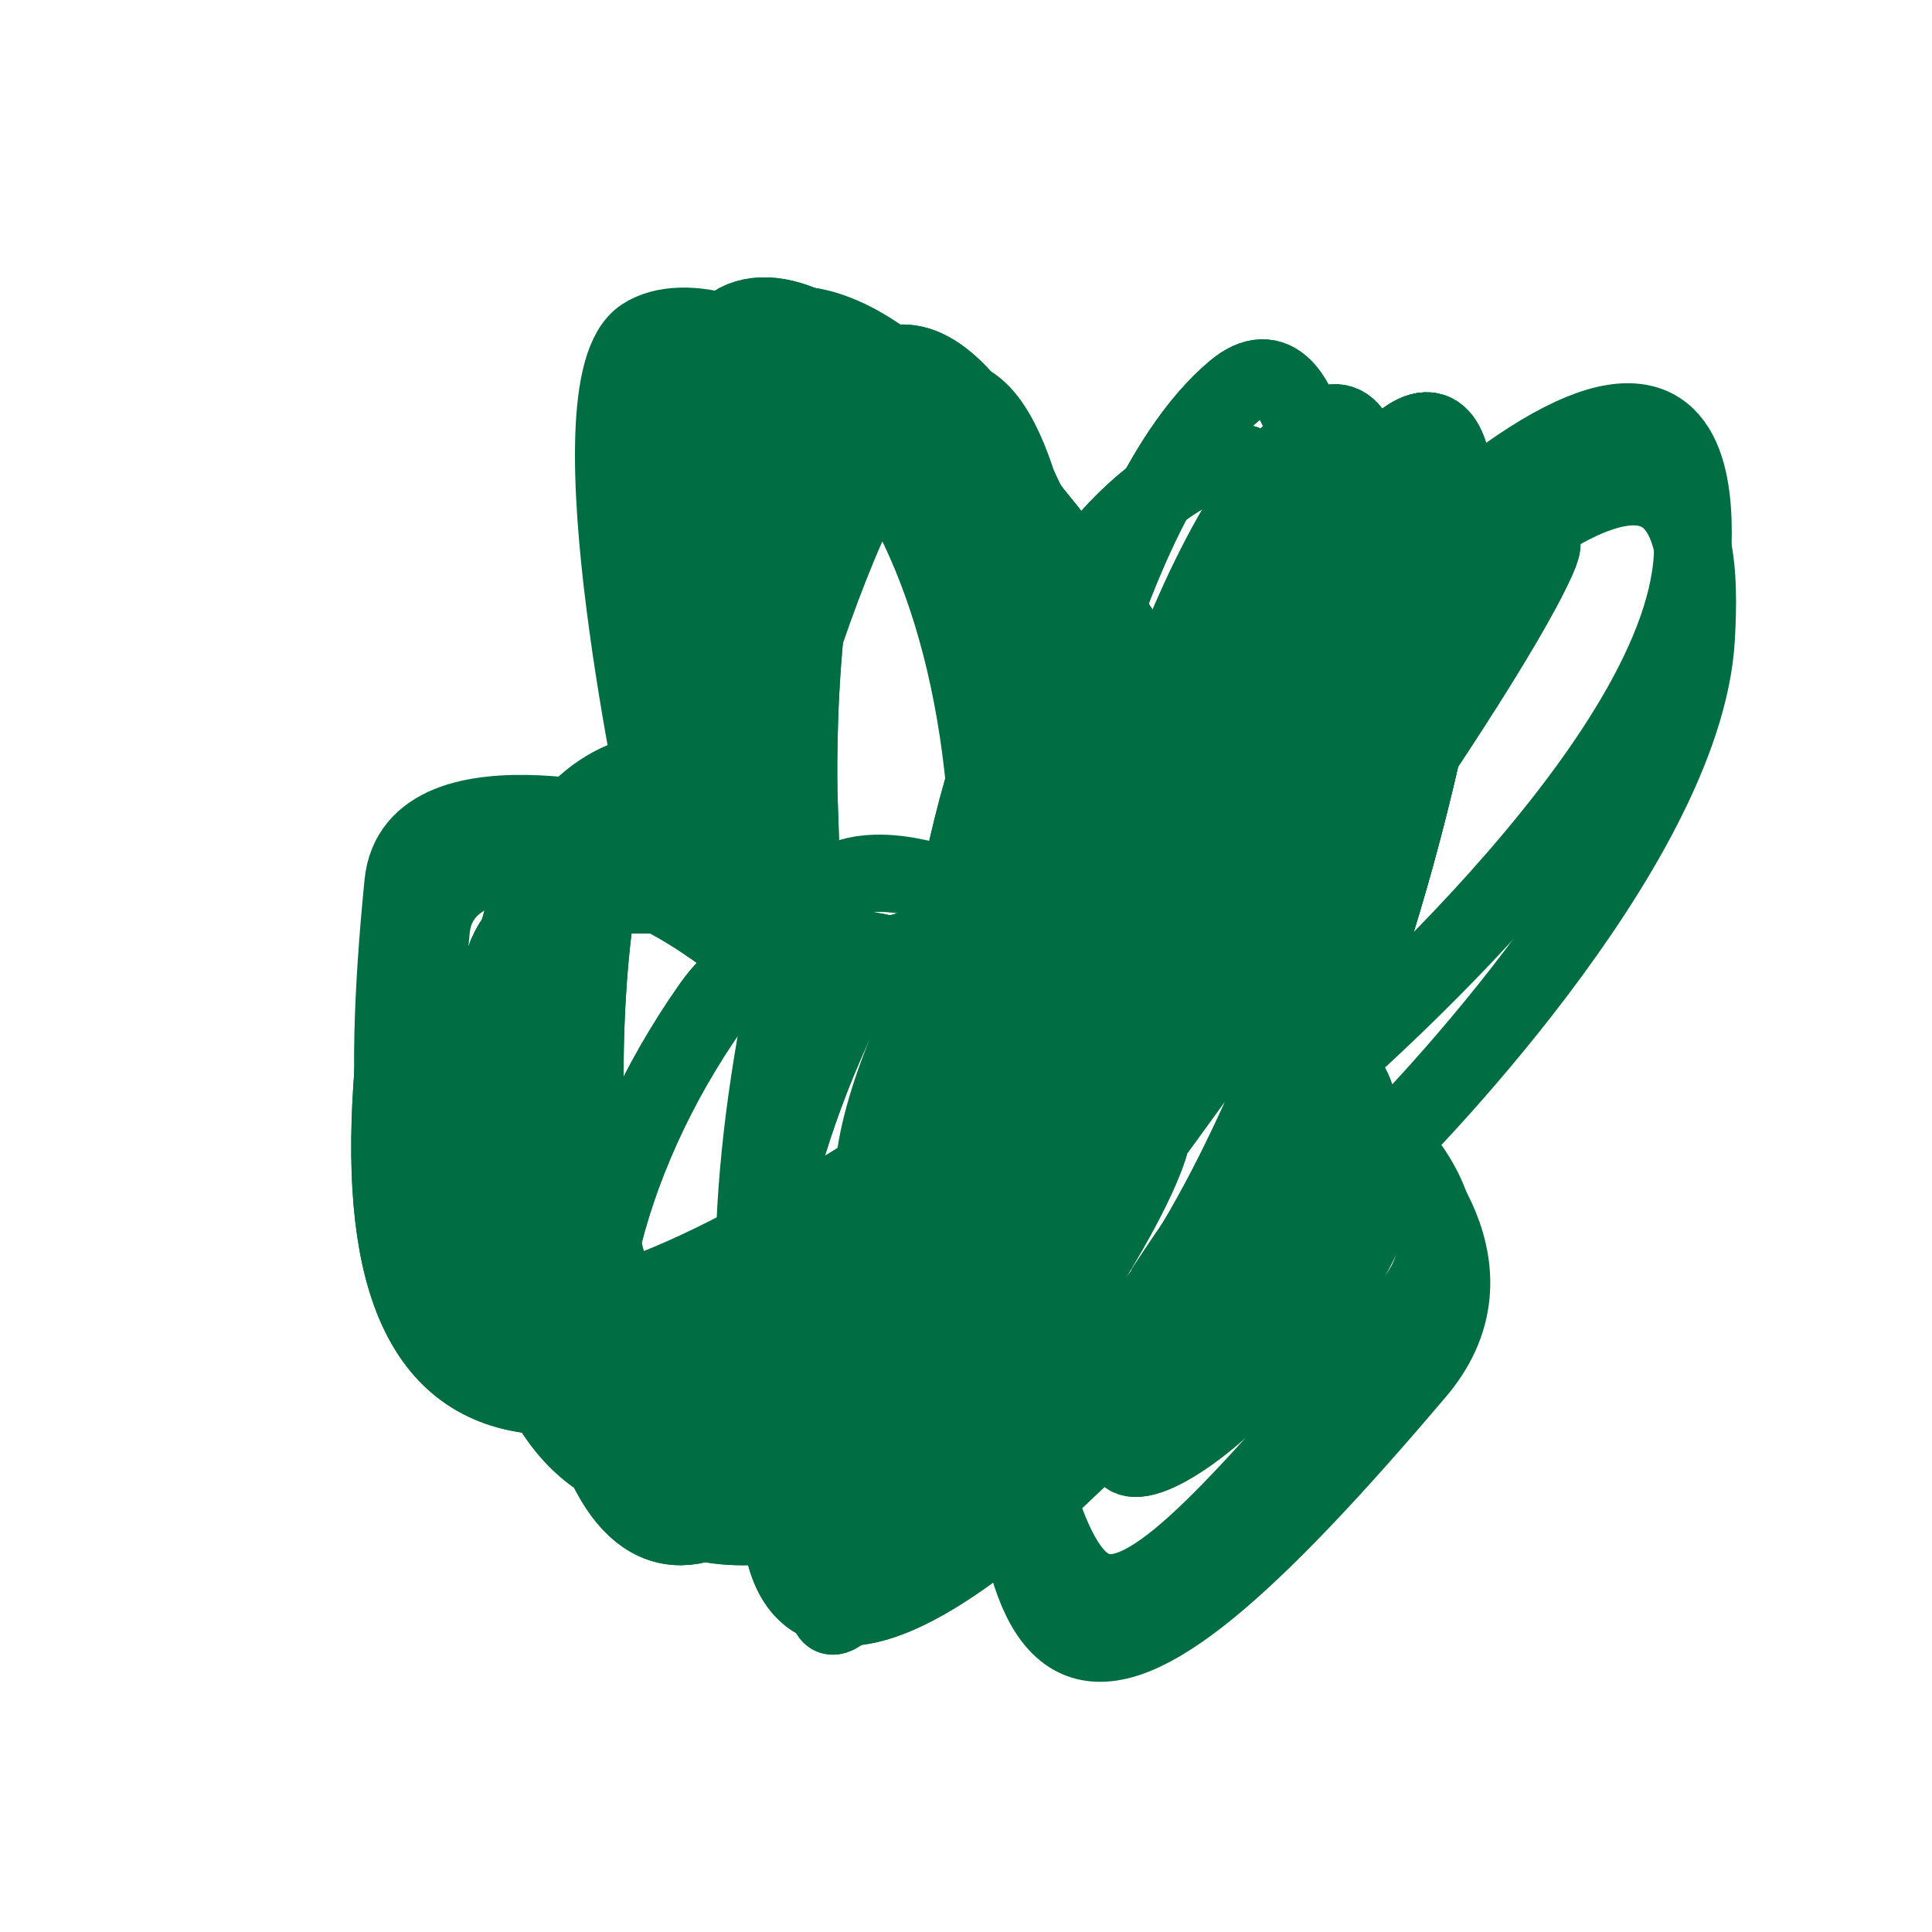 <svg xmlns="http://www.w3.org/2000/svg" viewBox="0 0 500 500"><style>@keyframes a0_v { 0% { visibility: visible; animation-timing-function: steps(1); } 2.2% { visibility: hidden; animation-timing-function: steps(1); } 100% { visibility: hidden; animation-timing-function: steps(1); } }@keyframes a1_v { 0% { visibility: hidden; animation-timing-function: steps(1); } 2.2% { visibility: visible; animation-timing-function: steps(1); } 4.42% { visibility: hidden; animation-timing-function: steps(1); } 100% { visibility: hidden; animation-timing-function: steps(1); } }@keyframes a2_v { 0% { visibility: hidden; animation-timing-function: steps(1); } 4.42% { visibility: visible; animation-timing-function: steps(1); } 6.64% { visibility: hidden; animation-timing-function: steps(1); } 100% { visibility: hidden; animation-timing-function: steps(1); } }@keyframes a3_v { 0% { visibility: hidden; animation-timing-function: steps(1); } 6.64% { visibility: visible; animation-timing-function: steps(1); } 8.86% { visibility: hidden; animation-timing-function: steps(1); } 100% { visibility: hidden; animation-timing-function: steps(1); } }@keyframes a4_v { 0% { visibility: hidden; animation-timing-function: steps(1); } 8.86% { visibility: visible; animation-timing-function: steps(1); } 11.1% { visibility: hidden; animation-timing-function: steps(1); } 100% { visibility: hidden; animation-timing-function: steps(1); } }@keyframes a5_v { 0% { visibility: hidden; animation-timing-function: steps(1); } 11.1% { visibility: visible; animation-timing-function: steps(1); } 13.32% { visibility: hidden; animation-timing-function: steps(1); } 100% { visibility: hidden; animation-timing-function: steps(1); } }@keyframes a6_v { 0% { visibility: hidden; animation-timing-function: steps(1); } 13.32% { visibility: visible; animation-timing-function: steps(1); } 15.54% { visibility: hidden; animation-timing-function: steps(1); } 100% { visibility: hidden; animation-timing-function: steps(1); } }@keyframes a7_v { 0% { visibility: hidden; animation-timing-function: steps(1); } 15.54% { visibility: visible; animation-timing-function: steps(1); } 17.76% { visibility: hidden; animation-timing-function: steps(1); } 100% { visibility: hidden; animation-timing-function: steps(1); } }@keyframes a8_v { 0% { visibility: hidden; animation-timing-function: steps(1); } 17.76% { visibility: visible; animation-timing-function: steps(1); } 20% { visibility: hidden; animation-timing-function: steps(1); } 100% { visibility: hidden; animation-timing-function: steps(1); } }@keyframes a9_v { 0% { visibility: hidden; animation-timing-function: steps(1); } 20% { visibility: visible; animation-timing-function: steps(1); } 22.56% { visibility: hidden; animation-timing-function: steps(1); } 100% { visibility: hidden; animation-timing-function: steps(1); } }@keyframes a10_v { 0% { visibility: hidden; animation-timing-function: steps(1); } 22.56% { visibility: visible; animation-timing-function: steps(1); } 25.12% { visibility: hidden; animation-timing-function: steps(1); } 100% { visibility: hidden; animation-timing-function: steps(1); } }@keyframes a11_v { 0% { visibility: hidden; animation-timing-function: steps(1); } 25.12% { visibility: visible; animation-timing-function: steps(1); } 27.7% { visibility: hidden; animation-timing-function: steps(1); } 100% { visibility: hidden; animation-timing-function: steps(1); } }@keyframes a12_v { 0% { visibility: hidden; animation-timing-function: steps(1); } 27.7% { visibility: visible; animation-timing-function: steps(1); } 30.26% { visibility: hidden; animation-timing-function: steps(1); } 100% { visibility: hidden; animation-timing-function: steps(1); } }@keyframes a13_v { 0% { visibility: hidden; animation-timing-function: steps(1); } 30.26% { visibility: visible; animation-timing-function: steps(1); } 32.86% { visibility: hidden; animation-timing-function: steps(1); } 100% { visibility: hidden; animation-timing-function: steps(1); } }@keyframes a14_v { 0% { visibility: hidden; animation-timing-function: steps(1); } 32.86% { visibility: visible; animation-timing-function: steps(1); } 35.42% { visibility: hidden; animation-timing-function: steps(1); } 100% { visibility: hidden; animation-timing-function: steps(1); } }@keyframes a15_v { 0% { visibility: hidden; animation-timing-function: steps(1); } 35.42% { visibility: visible; animation-timing-function: steps(1); } 38% { visibility: hidden; animation-timing-function: steps(1); } 100% { visibility: hidden; animation-timing-function: steps(1); } }@keyframes a16_v { 0% { visibility: hidden; animation-timing-function: steps(1); } 38% { visibility: visible; animation-timing-function: steps(1); } 100% { visibility: hidden; animation-timing-function: steps(1); } }@keyframes a17_d { 0% { d: path('M298.3,338.1C343.5,280.9,393.9,95,358.9,121.9C323.9,148.8,291.1,234.5,291.1,234.5C291.1,234.5,282.9,200,250.9,263.6C204.4,356.1,179.6,488.1,298.3,338.1Z'); } 38% { d: path('M298.3,338.1C343.5,280.9,393.9,95,358.9,121.9C323.9,148.8,291.1,234.5,291.1,234.5C291.1,234.5,282.9,200,250.9,263.6C204.4,356.1,179.6,488.1,298.3,338.1Z'); animation-timing-function: cubic-bezier(0,0,.6,1); } 42% { d: path('M298.3,338.1C343.5,280.9,393.9,95,358.9,121.9C323.9,148.8,291.1,234.5,291.1,234.5C291.1,234.5,282.9,200,250.9,263.6C204.4,356.1,179.6,488.1,298.3,338.1Z'); animation-timing-function: cubic-bezier(0,0,.6,1); } 53.4% { d: path('M298.3,338.1C358.9,262.6,399,97.1,364,124C329,150.9,291.1,234.5,291.1,234.5C291.1,234.5,282,199,250,262.6C206.5,358.5,180,475,298.3,338.1Z'); animation-timing-function: cubic-bezier(0,0,.6,1); } 67.58% { d: path('M298.3,338.1C343.5,280.9,393.9,95,358.9,121.9C323.9,148.8,291.1,234.5,291.1,234.5C291.1,234.5,282.9,200,250.9,263.6C204.4,356.1,179.6,488.1,298.3,338.1Z'); animation-timing-function: cubic-bezier(0,0,.6,1); } 83.78% { d: path('M298.3,338.1C358.9,262.6,399,97.1,364,124C329,150.9,291.1,234.5,291.1,234.5C291.1,234.5,282,199,250,262.6C206.5,358.5,180,475,298.3,338.1Z'); animation-timing-function: cubic-bezier(0,0,.6,1); } 100% { d: path('M298.3,338.1C343.5,280.9,393.9,95,358.9,121.9C323.9,148.8,291.1,234.5,291.1,234.5C291.1,234.5,282.9,200,250.9,263.6C204.4,356.1,179.6,488.1,298.3,338.1Z'); } }@keyframes a18_d { 0% { d: path('M294.5,226C271.5,118.6,243.7,82.2,225.3,97.2C204.6,114.1,189.4,243.5,189.4,243.5C189.4,243.5,142,205.7,135.7,240.1C116.8,341.5,140.1,411.7,212.5,372.4'); } 38% { d: path('M294.5,226C271.5,118.6,243.7,82.2,225.3,97.2C204.6,114.1,189.4,243.5,189.4,243.5C189.4,243.5,142,205.7,135.7,240.1C116.8,341.5,140.1,411.7,212.5,372.4'); animation-timing-function: cubic-bezier(0,0,.6,1); } 42% { d: path('M294.5,226C271.5,118.6,243.7,82.2,225.3,97.2C204.6,114.1,189.4,243.5,189.4,243.5C189.4,243.5,142,205.7,135.7,240.1C116.8,341.5,140.1,411.7,212.5,372.4'); animation-timing-function: cubic-bezier(0,0,.6,1); } 53.4% { d: path('M294.5,226C271.5,118.6,251.4,76,233,91C202,110,188.4,246.5,188.4,246.5C188.4,246.5,136.3,204.3,130,238.7C118,333.5,139.6,408.3,212,369'); animation-timing-function: cubic-bezier(0,0,.6,1); } 67.58% { d: path('M294.5,226C271.5,118.6,243.7,82.2,225.3,97.2C204.6,114.1,189.4,243.5,189.4,243.5C189.4,243.5,142,205.7,135.7,240.1C116.8,341.5,140.1,411.7,212.5,372.4'); animation-timing-function: cubic-bezier(0,0,.6,1); } 83.78% { d: path('M294.5,226C271.5,118.6,251.4,76,233,91C202,110,188.4,246.5,188.4,246.5C188.4,246.5,136.3,204.3,130,238.7C118,333.5,139.6,408.3,212,369'); animation-timing-function: cubic-bezier(0,0,.6,1); } 100% { d: path('M294.5,226C271.5,118.6,243.7,82.2,225.3,97.2C204.6,114.1,189.4,243.5,189.4,243.5C189.4,243.5,142,205.7,135.7,240.1C116.8,341.5,140.1,411.7,212.5,372.4'); } }@keyframes a19_d { 0% { d: path('M285.7,353.6C280,361.6,279.2,367.4,288,369.7C298.1,372.3,321.5,358,337.3,335.2C353.1,312.3,349.5,296.9,340.9,291C332.3,285.1,302.2,332.6,301,334.3'); } 38% { d: path('M285.7,353.6C280,361.6,279.2,367.4,288,369.7C298.1,372.3,321.5,358,337.3,335.2C353.1,312.3,349.5,296.9,340.9,291C332.3,285.1,302.2,332.6,301,334.3'); animation-timing-function: cubic-bezier(0,0,.6,1); } 42% { d: path('M285.7,353.6C280,361.6,279.2,367.4,288,369.7C298.1,372.3,321.5,358,337.3,335.2C353.1,312.3,349.5,296.9,340.9,291C332.3,285.1,302.2,332.6,301,334.3'); animation-timing-function: cubic-bezier(0,0,.6,1); } 53.4% { d: path('M285.7,353.6C280,361.6,282.2,366.4,291,368.7C301.1,371.3,323.5,355,339.3,332.2C355.1,309.3,352,298,340.9,291C329,285.5,302.2,332.6,301,334.3'); animation-timing-function: cubic-bezier(0,0,.6,1); } 67.58% { d: path('M285.7,353.6C280,361.6,279.2,367.4,288,369.7C298.1,372.3,321.5,358,337.3,335.2C353.1,312.3,349.5,296.9,340.9,291C332.3,285.1,302.2,332.6,301,334.3'); animation-timing-function: cubic-bezier(0,0,.6,1); } 83.78% { d: path('M285.7,353.6C280,361.6,282.2,366.4,291,368.7C301.1,371.3,323.5,355,339.3,332.2C355.1,309.3,352,298,340.9,291C329,285.5,302.2,332.6,301,334.3'); animation-timing-function: cubic-bezier(0,0,.6,1); } 100% { d: path('M285.7,353.6C280,361.6,279.2,367.4,288,369.7C298.1,372.3,321.5,358,337.3,335.2C353.1,312.3,349.5,296.9,340.9,291C332.3,285.1,302.2,332.6,301,334.3'); } }</style><g><g style="animation: 5s linear infinite forwards a0_v;"><path class="st3" d="M284.2 354.5c76.2-54.5 77.2-262.9 23.2-232.1c-54 30.8-62.6 129.8-62.6 129.8c0 0-40.5-20.3-60.5 7.9c-57.9 82-43.9 197.2 99.9 94.4Z" stroke-width="20" stroke="#006D42" stroke-miterlimit="10" fill="none"></path><path class="st3" d="M276.8 152.7c-14-36.4-41.1-62-55.4-39.2c-17 27.2-14.6 94.6-14.6 94.6c0 0-51.4-31.7-70 24.5c-18.6 56.2-3.8 111.8 16.7 127.7" stroke-width="20" stroke="#006D42" stroke-miterlimit="10" fill="none"></path><path class="st3" d="M283.1 355.3c-4.2 5.7-4.9 12.2-2.8 14.3c7 6.9 31.9-1 52.5-21.8c20.6-20.8 29.2-46.7 22-53.4c-9-8.3-46.4 35.2-47.9 36.8" stroke-width="20" stroke="#006D42" stroke-miterlimit="10" fill="none"></path></g><g style="animation: 5s linear infinite forwards a1_v;"><path class="st3" d="M291.5 364c56.5-59.1 68.1-296.3 28.1-263c-40 33.3-57.3 152.1-57.3 152.1c0 0-30-22-44.8 8.5c-43 89-32.7 213.9 74 102.4Z" stroke-width="20" stroke="#006D42" stroke-miterlimit="10" fill="none"></path><path class="st3" d="M280.2 174.9c-22.9-61.7-76.4-99.9-86.5-75.4c-12 29.2 0 98.6 0 98.6c0 0-29-28.6-39 33.8c-10 62.4 2.5 176.2 39 139.2" stroke-width="20" stroke="#006D42" stroke-miterlimit="10" fill="none"></path><path class="st3" d="M294.7 360.4c-1.1 3.6-7.9 16.7-1 17c8 .4 31.5-17.1 45.1-41.3c13.6-24.2 10.8-42.7 4.2-46.5c-6.6-3.7-32.7 46.1-33.8 47.9" stroke-width="20" stroke="#006D42" stroke-miterlimit="10" fill="none"></path></g><g style="animation: 5s linear infinite forwards a2_v;"><path class="st3" d="M283.7 372.9c54.7-54.6 93.3-290.6 56-260.9c-37.3 29.7-60.5 141.2-60.5 141.2c0 0-26.2 2.4-43.1 32.5c-49 87.4-55.6 190.1 47.6 87.2Z" stroke-width="20" stroke="#006D42" stroke-miterlimit="10" fill="none"></path><path class="st3" d="M291.7 205.5c-34.9-122.2-93.5-136.1-102.2-111c-10.3 29.9 17.2 123.7 17.2 123.7c0 0-54-39.8-58.9 23.2c-11.6 150.6 20.3 176.5 54.5 137.4" stroke-width="20" stroke="#006D42" stroke-miterlimit="10" fill="none"></path><path class="st3" d="M296 357.3c-0.5 3.8-4 8.4 5.1 9.1c10.4 .8 32.3-25.3 43.7-50.6c11.5-25.3 7.3-36.7-2.1-41c-9.4-4.3-16.5 17.7-17.4 19.6" stroke-width="20" stroke="#006D42" stroke-miterlimit="10" fill="none"></path></g><g style="animation: 5s linear infinite forwards a3_v;"><path class="st3" d="M301.3 349.9c54.7-54.6 98.9-265.3 61.6-235.5c-37.3 29.8-75.6 158.7-75.6 158.7c0 0-18.1 4.8-34.9 34.9c-49 87.5-54.3 144.9 48.9 41.9Z" stroke-width="20" stroke="#006D42" stroke-miterlimit="10" fill="none"></path><path class="st3" d="M312.2 202.2c-19.5-42.5-77.2-119.9-99.4-105.4c-22.4 14.6-7.5 140.7-7.5 140.7c0 0-68.7-20.3-75.5 14c-11.1 56.5-22.2 135.5 93.2 119.9" stroke-width="20" stroke="#006D42" stroke-miterlimit="10" fill="none"></path></g><g style="animation: 5s linear infinite forwards a4_v;"><path class="st3" d="M243.4 350.7c30.8-60.4 170.2-241.3 154.4-206c-15.8 35.3-99.8 149.5-99.8 149.5c0 0-1.1 9.5-19.7 38.6c-54.1 84.8-92.9 131.9-34.9 17.9Z" stroke-width="20" stroke="#006D42" stroke-miterlimit="10" fill="none"></path><path class="st3" d="M276.8 266.4c0-140.9-64.8-196.9-87-182.4c-22.4 14.6-7.5 140.7-7.5 140.7c0 0-69.5-20.5-75.5 14c-21.6 124.1 14.2 159.5 137.8 81.1" stroke-width="20" stroke="#006D42" stroke-miterlimit="10" fill="none"></path><path class="st3" d="M294.5 271.3c.6-6.3-0.8-10.6-3.5-12.3c-5.7-3.4-20.7 12.8-30.4 26.9c-9.6 14.1-21.7 43.1-16.7 47c1.9 1.5 6.3-0.1 11.7-3.8" stroke-width="20" stroke="#006D42" stroke-miterlimit="10" fill="none"></path></g><g transform="translate(41.3,26)" style="animation: 5s linear infinite forwards a5_v;"><path class="st3" d="M222.2 218.6c0-126.4-69.7-158.5-89.7-145.5c-20.1 13.1 5.5 129 5.5 129c0 0-64.6-18.7-67.7 12.5c-11.4 114.8 11 144.7 121.8 74.4" stroke-width="20" stroke="#006D42" stroke-miterlimit="10" fill="none"></path><path class="st3" d="M251.4 214.9c147.1-174.4 148-106.7 146.3-75.9c-3 55.2-80.5 132-80.5 132c0 0 32.5 29.3 8.1 58c-87.8 103.6-106.9 91-106.9-27.1" stroke-width="20" stroke="#006D42" stroke-miterlimit="10" fill="none"></path><path class="st3" d="M196.7 303.8c19.2 10.7 27.1-6.8 41.8-34.5c18.1-34.1 19.1-56.4 5.2-61.8c-21.7-8.4-66.2 85.6-47 96.3Z" stroke-width="20" stroke="#006D42" stroke-miterlimit="10" fill="none"></path></g><g style="animation: 5s linear infinite forwards a6_v;"><path class="st3" d="M301.3 349.9c54.7-54.6 98.9-265.3 61.6-235.5c-37.3 29.8-75.6 158.7-75.6 158.7c0 0-18.1 4.8-34.9 34.9c-49 87.5-54.3 144.9 48.9 41.9Z" stroke-width="20" stroke="#006D42" stroke-miterlimit="10" fill="none"></path><path class="st3" d="M312.2 202.2c-19.5-42.5-77.2-119.9-99.4-105.4c-22.4 14.6-7.5 140.7-7.5 140.7c0 0-68.7-20.3-75.5 14c-11.1 56.5-22.2 135.5 93.2 119.9" stroke-width="20" stroke="#006D42" stroke-miterlimit="10" fill="none"></path></g><g style="animation: 5s linear infinite forwards a7_v;"><path class="st3" d="M298.3 338.1c45.2-57.2 95.6-243.1 60.6-216.2c-35 26.9-67.8 112.6-67.8 112.6c0 0-8.2-34.5-40.2 29.1c-46.5 92.5-71.3 224.5 47.4 74.5Z" stroke-width="20" stroke="#006D42" stroke-miterlimit="10" fill="none"></path><path class="st3" d="M294.5 226c-23-107.4-50.8-143.8-69.2-128.8c-20.7 16.9-35.9 146.3-35.9 146.3c0 0-47.4-37.8-53.7-3.4c-18.9 101.4 4.4 171.6 76.8 132.3" stroke-width="20" stroke="#006D42" stroke-miterlimit="10" fill="none"></path><path class="st3" d="M285.7 353.6c-5.7 8-6.5 13.8 2.3 16.1c10.1 2.6 33.5-11.7 49.3-34.5c15.8-22.9 12.2-38.3 3.6-44.2c-8.6-5.9-38.7 41.6-39.9 43.3" stroke-width="20" stroke="#006D42" stroke-miterlimit="10" fill="none"></path></g><g style="animation: 5s linear infinite forwards a8_v;"><path class="st3" d="M252.9 384c52-46.1 68-62.9 74.8-100.8c13.2-73.5 4.3-182.8-18.6-164.8c-38.2 30-51.2 116.5-51.2 116.5c0 0-44.2-24.7-51.7 8.2c-27.3 118.1-1 183.3 46.7 140.9Z" stroke-width="20" stroke="#006D42" stroke-miterlimit="10" fill="none"></path><path class="st3" d="M273.4 177.3c-4.2-33-11.7-78.1-29.7-74c-26.4 6.1-54.7 128.6-54.7 128.6c0 0-36.6-28.2-40 4.1c-6.9 66.7 21.7 164.5 52.5 138.2" stroke-width="20" stroke="#006D42" stroke-miterlimit="10" fill="none"></path><path class="st3" d="M284.4 355.2c-7.6 13.7 3 18.5 6.5 19c9.7 1.2 34.9-19.3 50.4-45.2c15.5-25.9 12-44.4 3.4-48.6c-7.7-3.8-13 .8-17.6 8.3" stroke-width="20" stroke="#006D42" stroke-miterlimit="10" fill="none"></path></g></g><g><g style="animation: 5s linear infinite forwards a9_v;"><path class="st3" d="M284.2 354.5c76.2-54.5 77.2-262.9 23.2-232.1c-54 30.8-62.6 129.8-62.6 129.8c0 0-40.5-20.3-60.5 7.9c-57.9 82-43.9 197.2 99.9 94.4Z" stroke-width="20" stroke="#006D42" stroke-miterlimit="10" fill="none"></path><path class="st3" d="M276.8 152.7c-14-36.4-41.1-62-55.4-39.2c-17 27.2-14.6 94.6-14.6 94.6c0 0-51.4-31.7-70 24.5c-18.6 56.2-3.8 111.8 16.7 127.7" stroke-width="20" stroke="#006D42" stroke-miterlimit="10" fill="none"></path><path class="st3" d="M283.1 355.3c-4.2 5.7-4.9 12.2-2.8 14.3c7 6.9 31.9-1 52.5-21.8c20.6-20.8 29.2-46.7 22-53.4c-9-8.3-46.4 35.2-47.9 36.8" stroke-width="20" stroke="#006D42" stroke-miterlimit="10" fill="none"></path></g><g style="animation: 5s linear infinite forwards a10_v;"><path class="st3" d="M291.5 364c56.5-59.1 68.1-296.3 28.1-263c-40 33.3-57.3 152.1-57.3 152.1c0 0-30-22-44.8 8.5c-43 89-32.7 213.9 74 102.4Z" stroke-width="20" stroke="#006D42" stroke-miterlimit="10" fill="none"></path><path class="st3" d="M280.2 174.9c-22.9-61.7-76.4-99.9-86.5-75.4c-12 29.2 0 98.6 0 98.6c0 0-29-28.6-39 33.8c-10 62.4 2.5 176.2 39 139.2" stroke-width="20" stroke="#006D42" stroke-miterlimit="10" fill="none"></path><path class="st3" d="M294.7 360.4c-1.1 3.6-7.9 16.7-1 17c8 .4 31.5-17.1 45.1-41.3c13.6-24.2 10.8-42.7 4.2-46.5c-6.6-3.7-32.7 46.1-33.8 47.9" stroke-width="20" stroke="#006D42" stroke-miterlimit="10" fill="none"></path></g><g style="animation: 5s linear infinite forwards a11_v;"><path class="st3" d="M283.7 372.9c54.7-54.6 93.3-290.6 56-260.9c-37.3 29.7-60.5 141.2-60.5 141.2c0 0-26.2 2.4-43.1 32.5c-49 87.4-55.6 190.1 47.6 87.2Z" stroke-width="20" stroke="#006D42" stroke-miterlimit="10" fill="none"></path><path class="st3" d="M291.7 205.5c-34.9-122.2-93.5-136.1-102.2-111c-10.3 29.9 17.2 123.7 17.2 123.7c0 0-54-39.8-58.9 23.2c-11.6 150.6 20.3 176.5 54.5 137.4" stroke-width="20" stroke="#006D42" stroke-miterlimit="10" fill="none"></path><path class="st3" d="M296 357.3c-0.5 3.8-4 8.4 5.1 9.1c10.4 .8 32.3-25.3 43.7-50.6c11.5-25.3 7.3-36.7-2.1-41c-9.4-4.3-16.5 17.7-17.4 19.6" stroke-width="20" stroke="#006D42" stroke-miterlimit="10" fill="none"></path></g><g style="animation: 5s linear infinite forwards a12_v;"><path class="st3" d="M301.3 349.9c54.7-54.6 98.9-265.3 61.6-235.5c-37.3 29.8-75.6 158.7-75.6 158.7c0 0-18.1 4.8-34.9 34.9c-49 87.5-54.3 144.9 48.9 41.9Z" stroke-width="20" stroke="#006D42" stroke-miterlimit="10" fill="none"></path><path class="st3" d="M312.2 202.2c-19.5-42.5-77.2-119.9-99.4-105.4c-22.4 14.6-7.5 140.7-7.5 140.7c0 0-68.7-20.3-75.5 14c-11.1 56.5-22.2 135.5 93.2 119.9" stroke-width="20" stroke="#006D42" stroke-miterlimit="10" fill="none"></path></g><g style="animation: 5s linear infinite forwards a13_v;"><path class="st3" d="M243.4 350.7c30.8-60.4 170.2-241.3 154.4-206c-15.8 35.3-99.8 149.5-99.8 149.5c0 0-1.1 9.5-19.7 38.6c-54.1 84.8-92.9 131.9-34.9 17.9Z" stroke-width="20" stroke="#006D42" stroke-miterlimit="10" fill="none"></path><path class="st3" d="M276.8 266.4c0-140.9-64.8-196.9-87-182.4c-22.4 14.6-7.5 140.7-7.5 140.7c0 0-69.5-20.5-75.5 14c-21.6 124.1 14.2 159.5 137.8 81.1" stroke-width="20" stroke="#006D42" stroke-miterlimit="10" fill="none"></path><path class="st3" d="M294.5 271.3c.6-6.3-0.8-10.6-3.5-12.3c-5.7-3.4-20.7 12.8-30.4 26.9c-9.6 14.1-21.7 43.1-16.7 47c1.9 1.5 6.3-0.1 11.7-3.8" stroke-width="20" stroke="#006D42" stroke-miterlimit="10" fill="none"></path></g><g transform="translate(34,14)" style="animation: 5s linear infinite forwards a14_v;"><path class="st3" d="M222.2 218.6c0-126.4-69.7-158.5-89.7-145.5c-20.1 13.1 5.5 129 5.5 129c0 0-64.6-18.7-67.7 12.5c-11.4 114.8 11 144.7 121.8 74.4" stroke-width="20" stroke="#006D42" stroke-miterlimit="10" fill="none"></path><path class="st3" d="M251.4 214.9c147.1-174.4 154.3-115.7 152.6-84.9c-3 55.2-98 135.3-98 135.3c0 0 49.4 30 25 58.7c-87.8 103.6-88 101-112.6-22.1" stroke-width="20" stroke="#006D42" stroke-miterlimit="10" fill="none"></path><path class="st3" d="M196.7 303.8c19.2 10.7 27.1-6.8 41.8-34.5c18.1-34.1 19.1-56.4 5.2-61.8c-21.7-8.4-66.2 85.6-47 96.3Z" stroke-width="20" stroke="#006D42" stroke-miterlimit="10" fill="none"></path></g><g style="animation: 5s linear infinite forwards a15_v;"><path class="st3" d="M301.3 349.9c54.7-54.6 98.9-265.3 61.6-235.5c-37.3 29.8-75.6 158.7-75.6 158.7c0 0-18.1 4.8-34.9 34.9c-49 87.5-54.3 144.9 48.9 41.9Z" stroke-width="20" stroke="#006D42" stroke-miterlimit="10" fill="none"></path><path class="st3" d="M312.2 202.2c-19.5-42.5-77.2-119.9-99.4-105.4c-22.4 14.6-7.5 140.7-7.5 140.7c0 0-68.7-20.3-75.5 14c-11.1 56.5-22.2 135.5 93.2 119.9" stroke-width="20" stroke="#006D42" stroke-miterlimit="10" fill="none"></path></g><g style="animation: 5s linear infinite forwards a16_v;"><path class="st3" d="M298.3 338.1c45.2-57.2 95.6-243.1 60.6-216.2c-35 26.9-67.8 112.6-67.8 112.6c0 0-8.2-34.5-40.2 29.1c-46.5 92.5-71.3 224.5 47.4 74.5Z" stroke-width="20" stroke="#006D42" stroke-miterlimit="10" fill="none" style="animation: 5s linear infinite both a17_d;"></path><path class="st3" d="M294.5 226c-23-107.4-50.8-143.8-69.2-128.8c-20.7 16.9-35.9 146.3-35.9 146.3c0 0-47.4-37.8-53.7-3.4c-18.9 101.4 4.4 171.6 76.8 132.3" stroke-width="20" stroke="#006D42" stroke-miterlimit="10" fill="none" style="animation: 5s linear infinite both a18_d;"></path><path class="st3" d="M285.7 353.6c-5.7 8-6.5 13.8 2.3 16.1c10.1 2.6 33.5-11.7 49.3-34.5c15.8-22.9 12.2-38.3 3.6-44.2c-8.6-5.9-38.7 41.6-39.9 43.3" stroke-width="20" stroke="#006D42" stroke-miterlimit="10" fill="none" style="animation: 5s linear infinite both a19_d;"></path></g></g></svg>